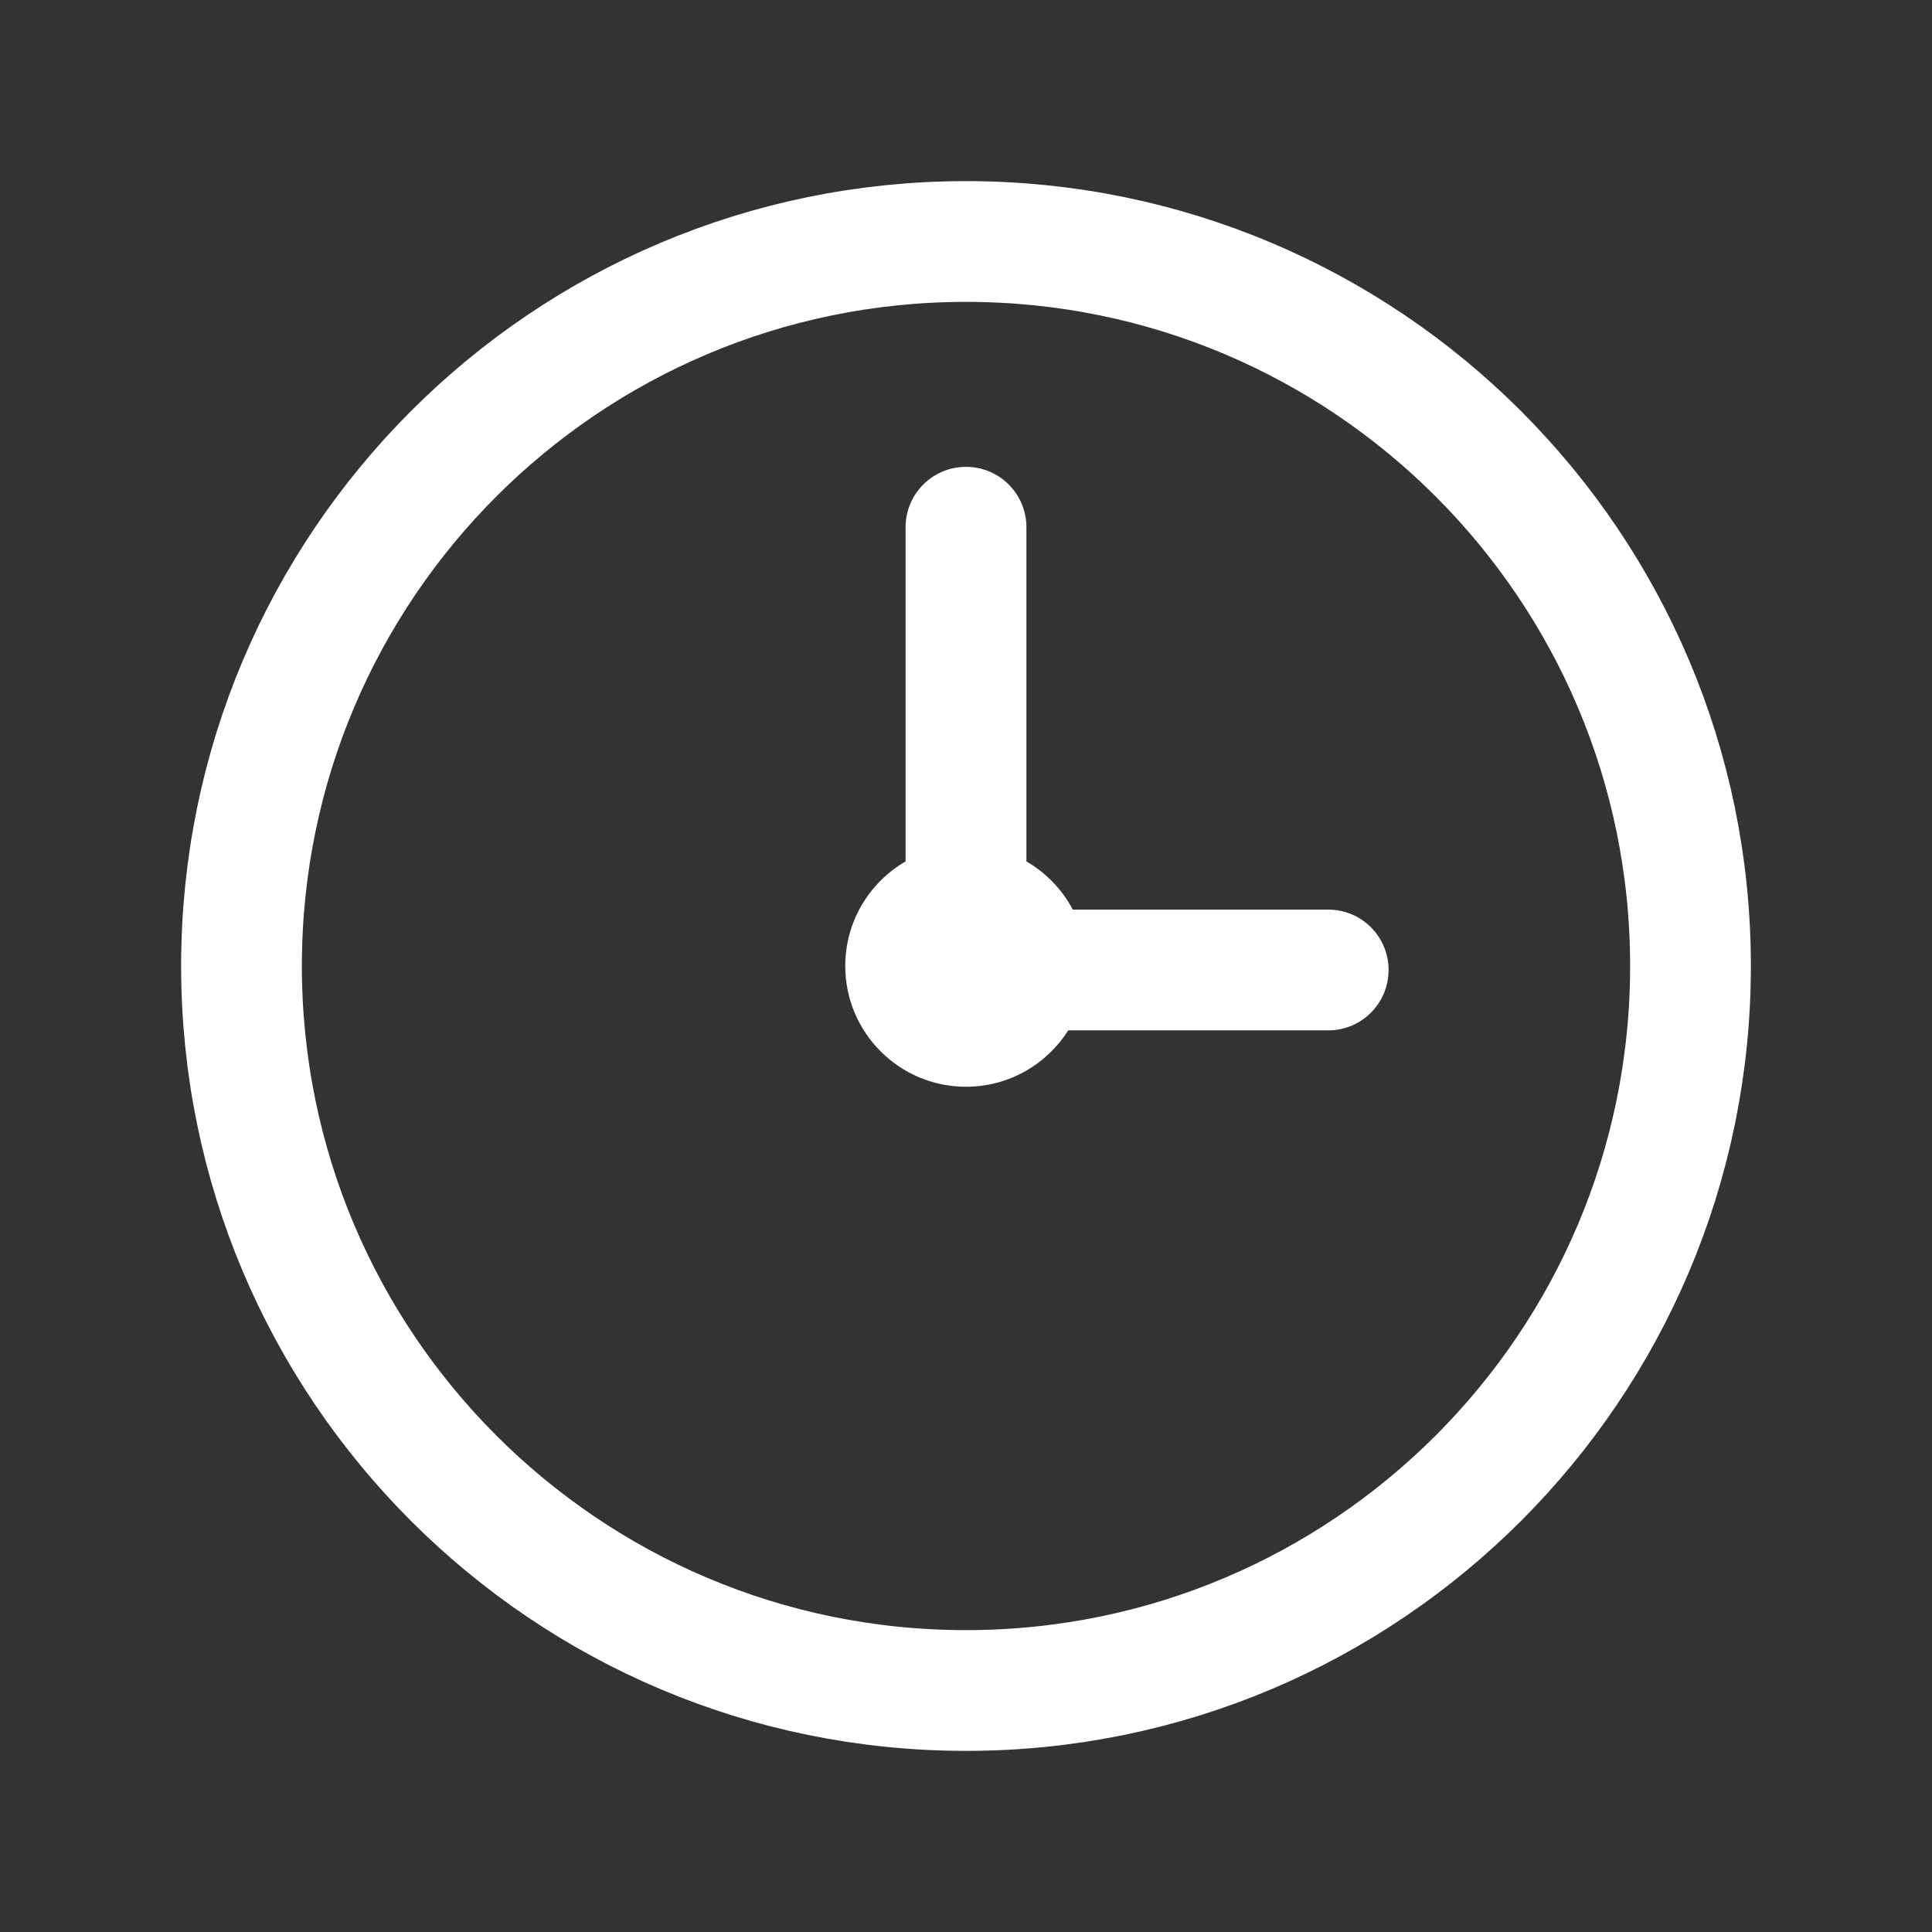<svg width="22" height="22" viewBox="0 0 22 22" fill="none" xmlns="http://www.w3.org/2000/svg">
<rect x="0" y="0" width="22" height="22" fill="#333333" stroke="none"/>
<path d="M11 19.25C15.556 19.25 19.25 15.556 19.25 11C19.25 6.444 15.556 2.75 11 2.75C6.444 2.75 2.75 6.444 2.75 11C2.75 15.556 6.444 19.25 11 19.25Z" stroke="white" stroke-width="1.375" stroke-linecap="round" stroke-linejoin="round"/>
<path fill-rule="evenodd" clip-rule="evenodd" d="M12.216 10.358L15.125 10.358C15.505 10.358 15.812 10.665 15.812 11.045C15.812 11.425 15.505 11.733 15.125 11.733L12.164 11.733C11.92 12.119 11.49 12.375 11 12.375C10.241 12.375 9.625 11.759 9.625 11C9.625 10.491 9.902 10.047 10.312 9.809L10.312 6.004C10.312 5.624 10.62 5.316 11 5.316C11.38 5.316 11.688 5.624 11.688 6.004L11.688 9.809C11.911 9.938 12.095 10.129 12.216 10.358Z" fill="white"/>
</svg>
